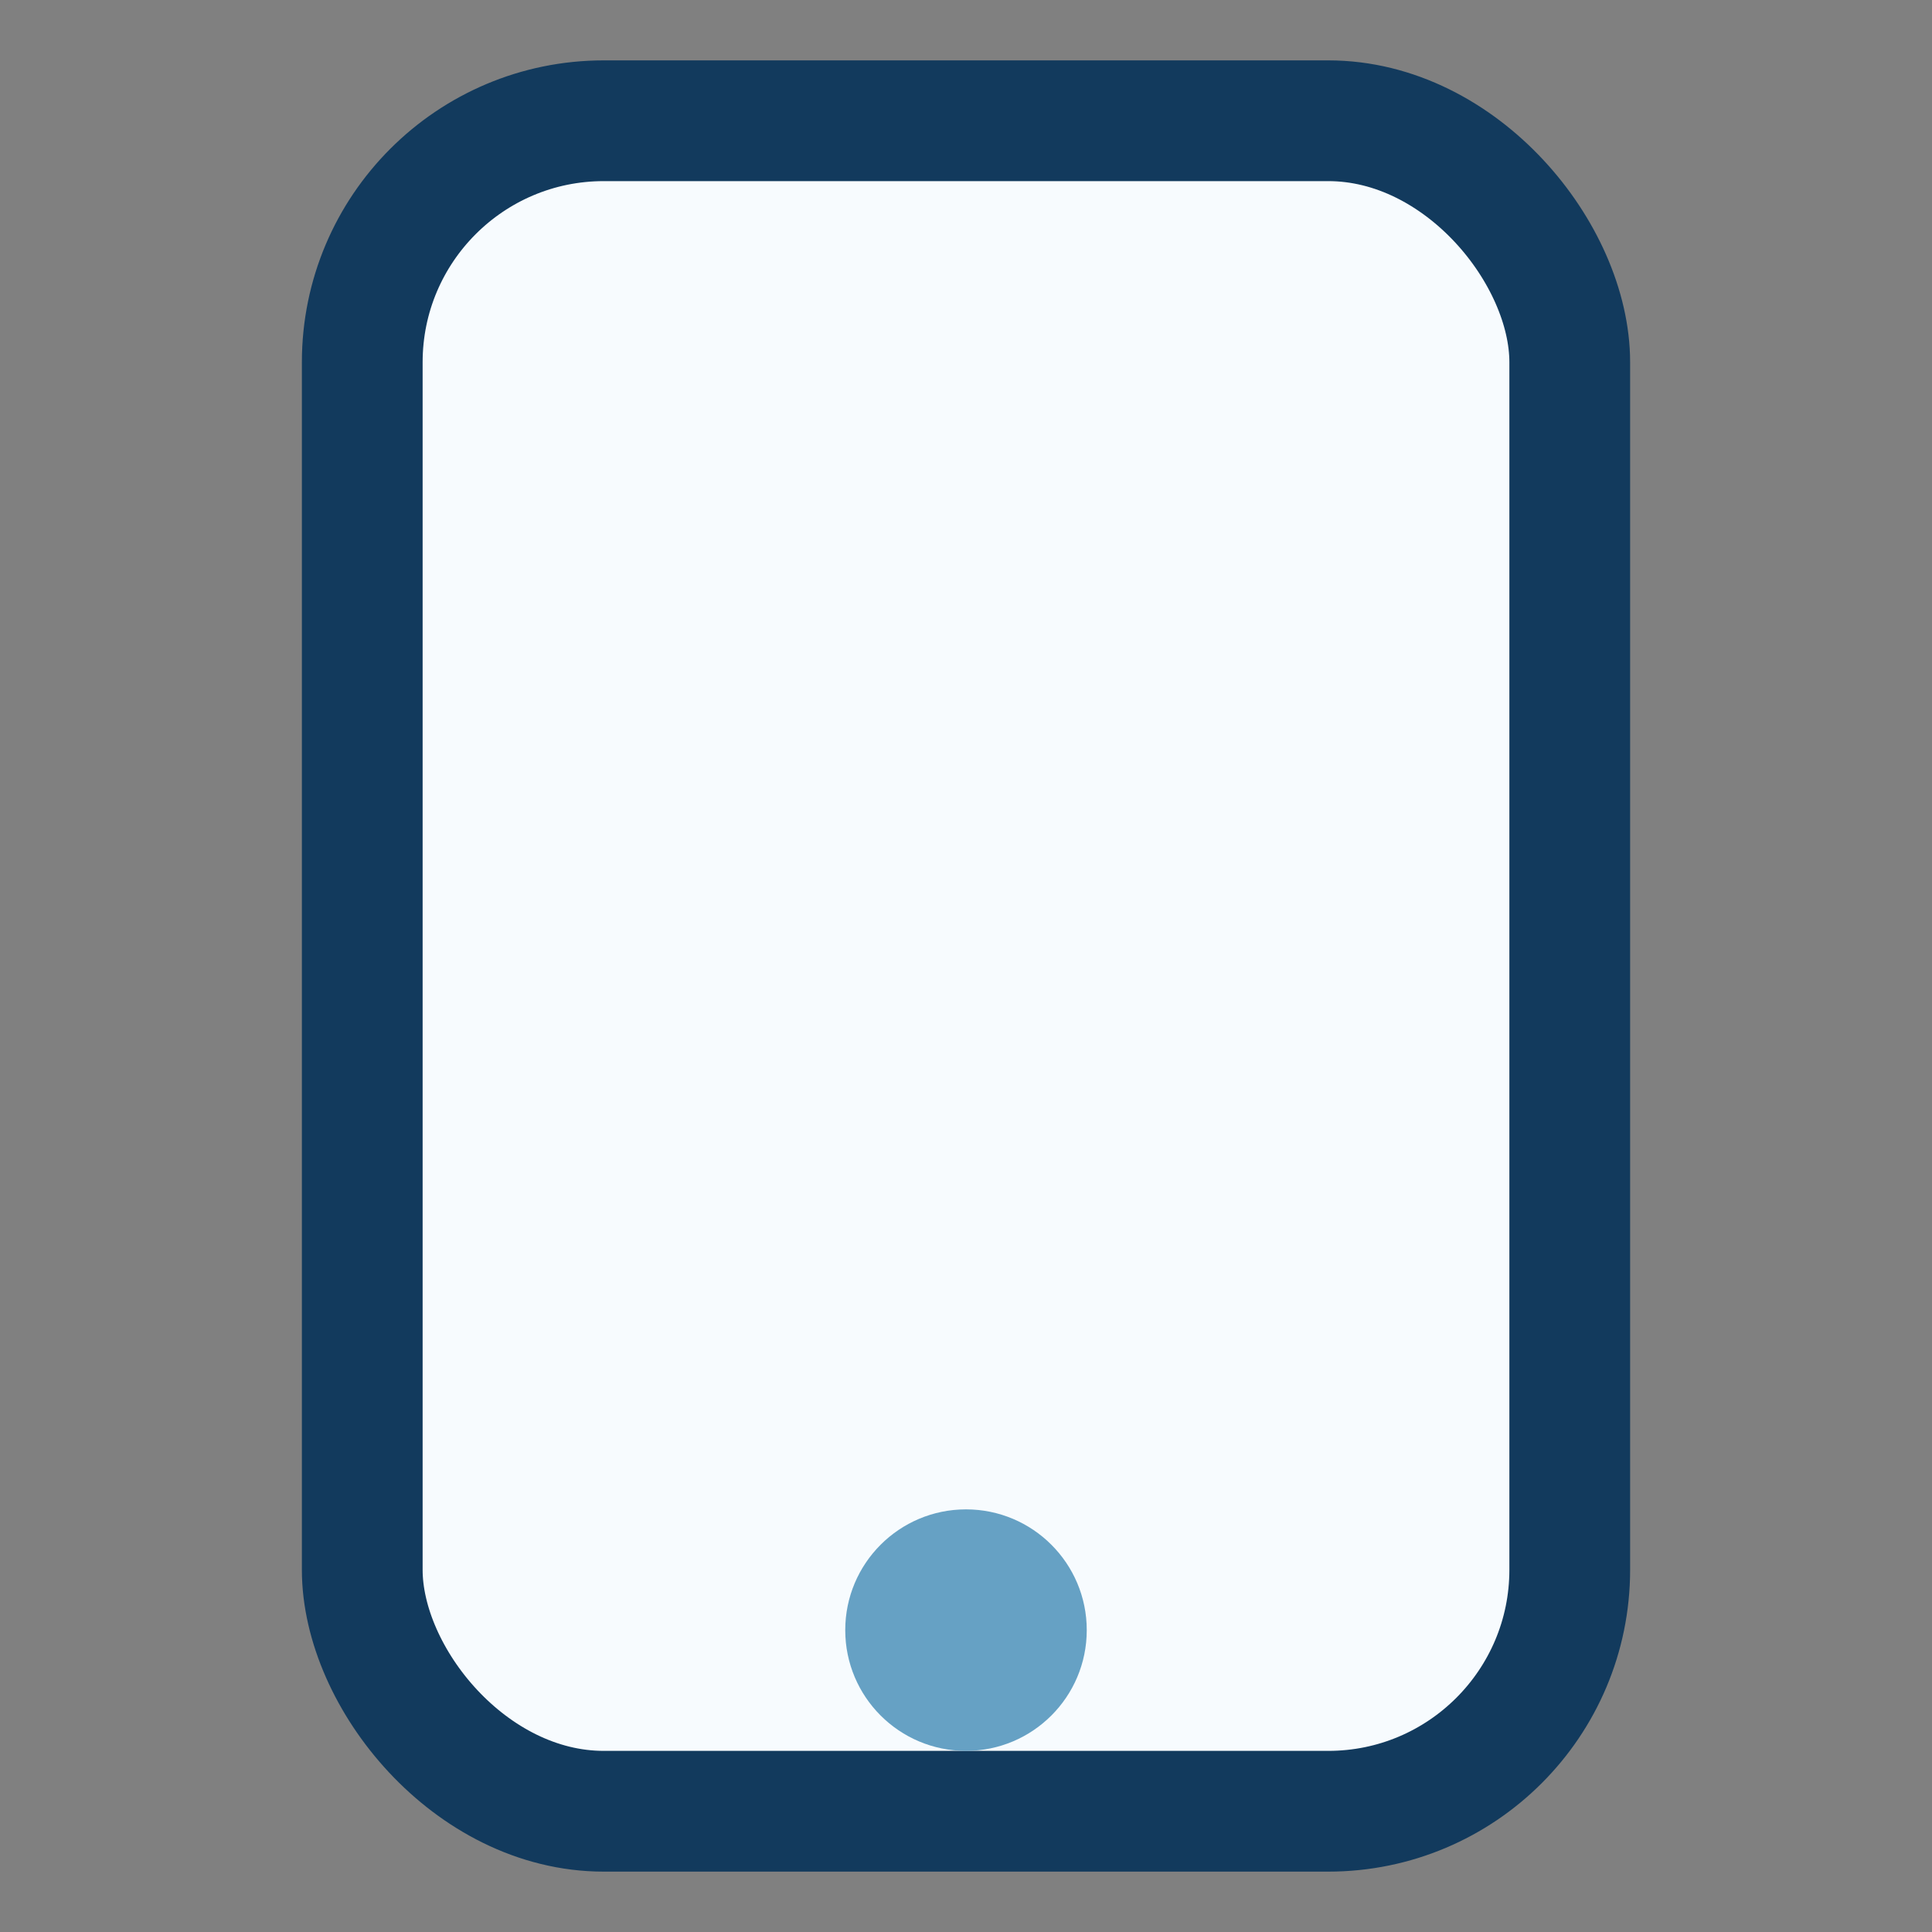 <?xml version="1.0" encoding="UTF-8"?>
<svg xmlns="http://www.w3.org/2000/svg" width="32" height="32" viewBox="0 0 32 32"><rect x="0" y="0" width="32" height="32" fill="#808080" stroke="none"/><rect x="6" y="2" width="20" height="28" rx="4" fill="#F7FBFE" stroke="#123A5D" stroke-width="2"/><circle cx="16" cy="27" r="2" fill="#66A1C4"/></svg>